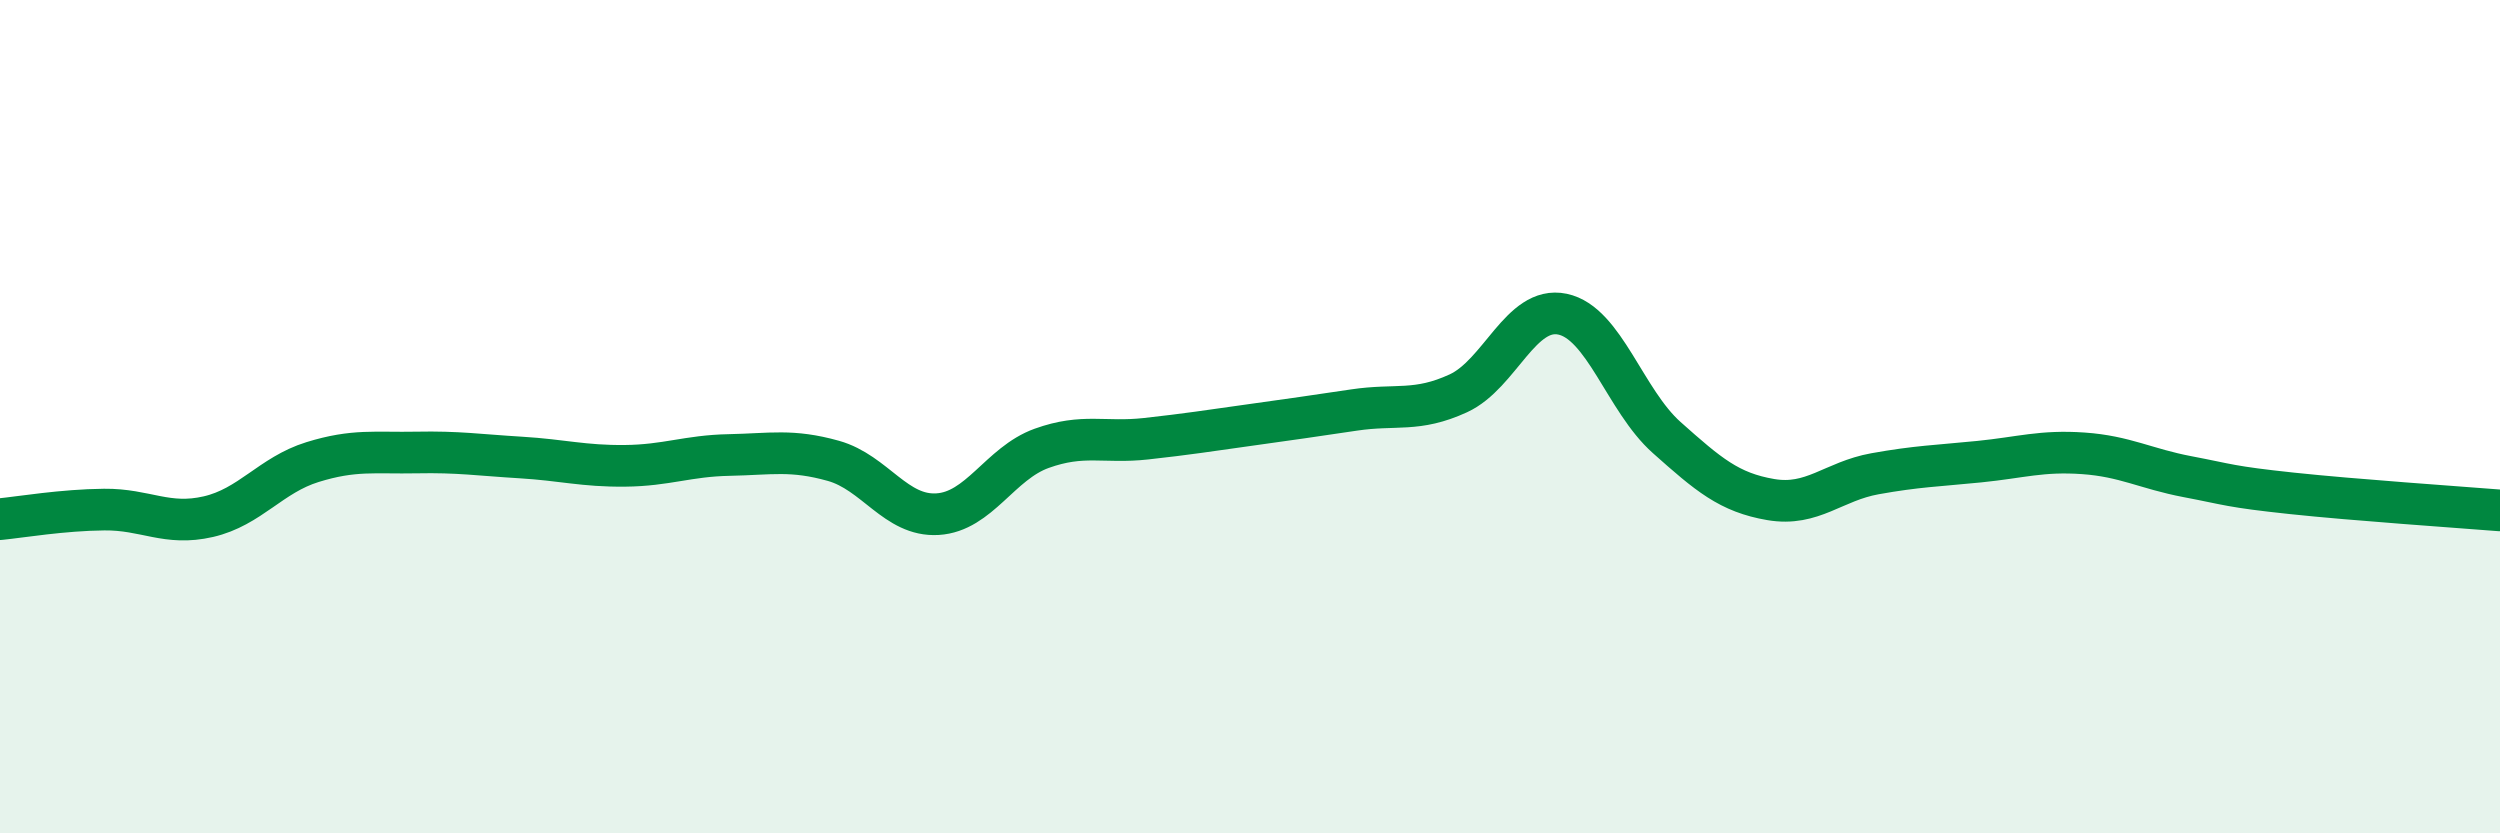 
    <svg width="60" height="20" viewBox="0 0 60 20" xmlns="http://www.w3.org/2000/svg">
      <path
        d="M 0,12.46 C 0.5,12.41 1.5,12.24 2.5,12.23 C 3.5,12.22 4,12.63 5,12.4 C 6,12.17 6.5,11.4 7.5,11.09 C 8.5,10.78 9,10.88 10,10.86 C 11,10.84 11.5,10.92 12.5,10.98 C 13.5,11.04 14,11.19 15,11.18 C 16,11.17 16.5,10.94 17.5,10.92 C 18.5,10.9 19,10.78 20,11.06 C 21,11.34 21.5,12.4 22.5,12.34 C 23.5,12.28 24,11.12 25,10.76 C 26,10.4 26.5,10.64 27.5,10.53 C 28.5,10.42 29,10.34 30,10.2 C 31,10.06 31.5,9.99 32.5,9.84 C 33.5,9.69 34,9.9 35,9.44 C 36,8.98 36.5,7.33 37.5,7.54 C 38.5,7.75 39,9.61 40,10.5 C 41,11.39 41.5,11.82 42.5,11.99 C 43.5,12.16 44,11.55 45,11.37 C 46,11.19 46.5,11.18 47.5,11.08 C 48.5,10.98 49,10.81 50,10.88 C 51,10.95 51.5,11.25 52.5,11.44 C 53.5,11.63 53.5,11.68 55,11.84 C 56.5,12 59,12.17 60,12.25L60 20L0 20Z"
        fill="#008740"
        opacity="0.1"
        stroke-linecap="round"
        stroke-linejoin="round"
      />
      <path
        d="M 0,12.46 C 0.5,12.41 1.5,12.24 2.5,12.23 C 3.5,12.22 4,12.63 5,12.4 C 6,12.17 6.5,11.4 7.5,11.09 C 8.5,10.78 9,10.88 10,10.86 C 11,10.84 11.5,10.92 12.5,10.98 C 13.5,11.04 14,11.19 15,11.18 C 16,11.17 16.5,10.94 17.5,10.92 C 18.5,10.9 19,10.78 20,11.06 C 21,11.34 21.5,12.4 22.5,12.34 C 23.5,12.28 24,11.12 25,10.76 C 26,10.4 26.5,10.64 27.5,10.53 C 28.5,10.42 29,10.34 30,10.2 C 31,10.06 31.5,9.99 32.5,9.84 C 33.5,9.69 34,9.9 35,9.44 C 36,8.98 36.5,7.33 37.5,7.54 C 38.5,7.75 39,9.61 40,10.5 C 41,11.39 41.5,11.82 42.5,11.99 C 43.5,12.16 44,11.55 45,11.37 C 46,11.19 46.5,11.18 47.5,11.08 C 48.5,10.98 49,10.81 50,10.88 C 51,10.95 51.5,11.25 52.5,11.44 C 53.5,11.63 53.5,11.68 55,11.84 C 56.5,12 59,12.17 60,12.25"
        stroke="#008740"
        stroke-width="1"
        fill="none"
        stroke-linecap="round"
        stroke-linejoin="round"
      />
    </svg>
  